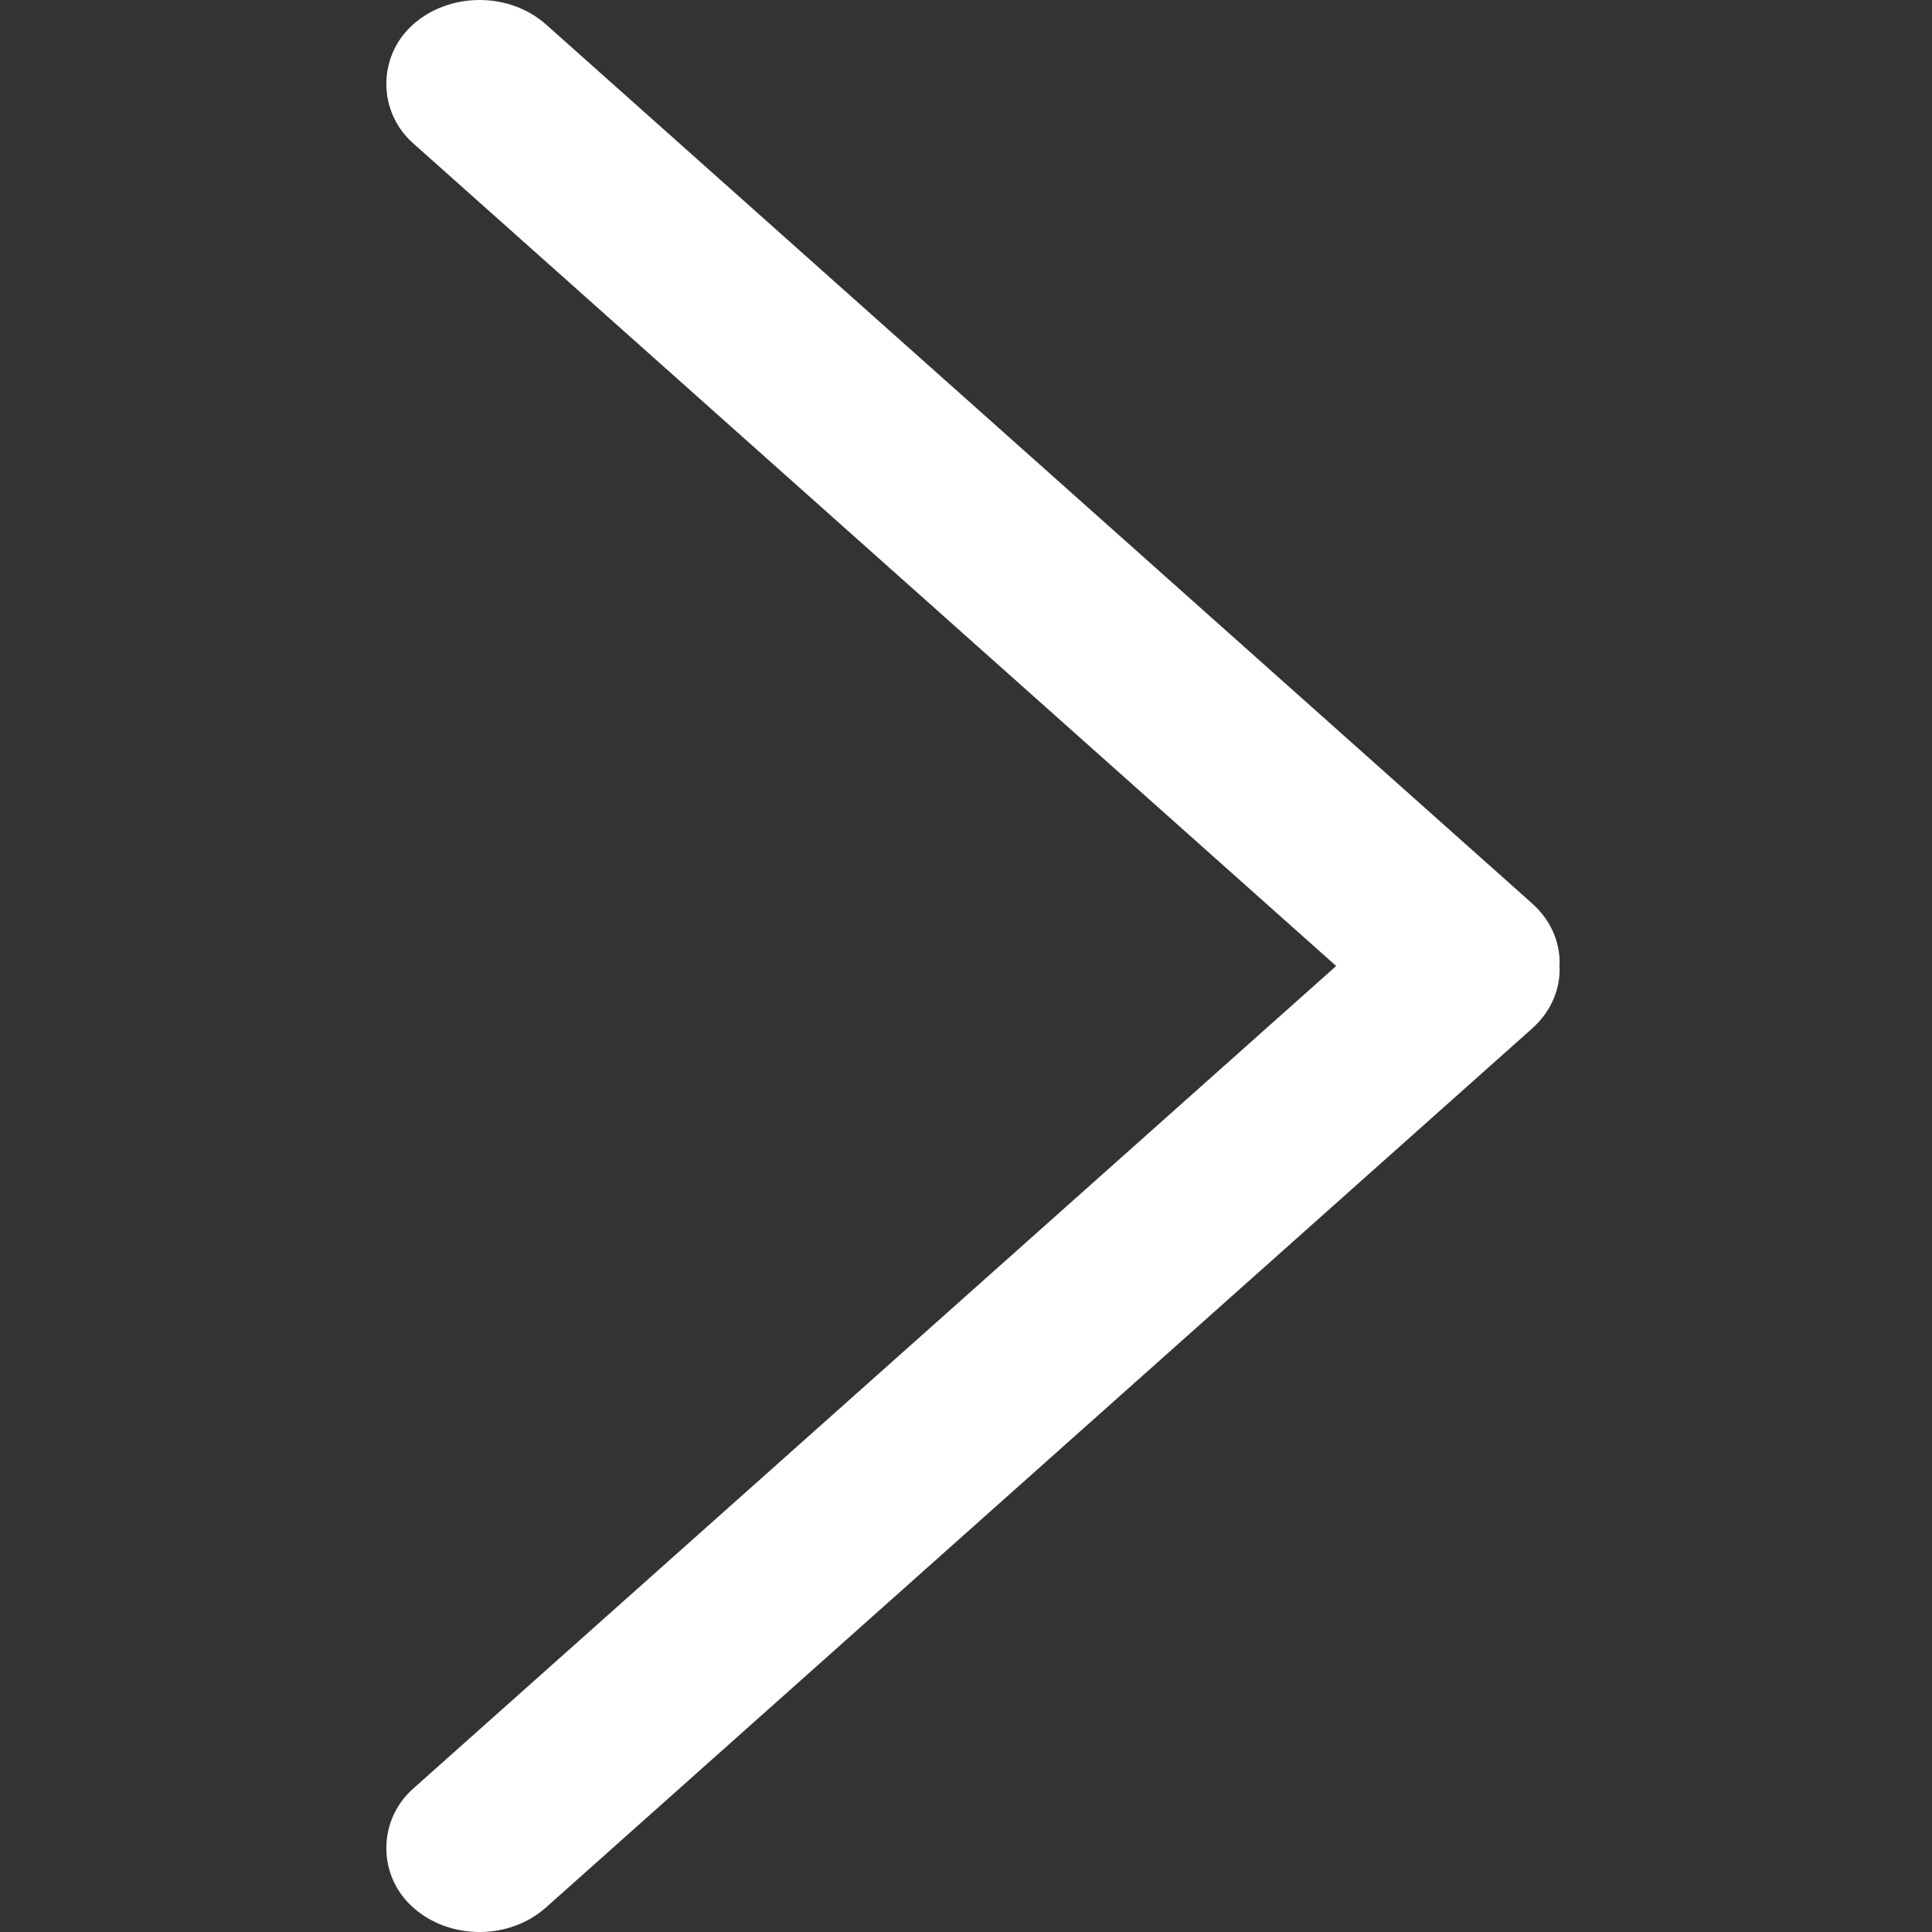 <?xml version="1.0" encoding="iso-8859-1"?>
<!-- Generator: Adobe Illustrator 21.0.0, SVG Export Plug-In . SVG Version: 6.00 Build 0)  -->
<svg width="30" height="30" version="1.1" id="Ebene_1" xmlns="http://www.w3.org/2000/svg" xmlns:xlink="http://www.w3.org/1999/xlink" x="0px" y="0px"
	 viewBox="0 0 30 30" style="enable-background:new 0 0 30 30;" xml:space="preserve">
<rect x="0" y="0" width="30" height="30" fill="#333333" stroke="none"/>
<path style="fill:#ffffff;" d="M6.413,0.381L6.413,0.381c-0.552,0.492-0.552,1.351,0,1.842L20.748,15L6.413,27.776
	c-0.552,0.492-0.552,1.351,0,1.842C6.689,29.864,7.057,30,7.446,30s0.757-0.136,1.033-0.382l15.31-13.646
	c0.276-0.246,0.429-0.573,0.429-0.921c0-0.018-0.002-0.036-0.003-0.052l0.003-0.051c0-0.348-0.153-0.675-0.429-0.921L8.48,0.381
	C8.203,0.135,7.836,0,7.446,0C7.057,0,6.689,0.135,6.413,0.381"/>
</svg>
